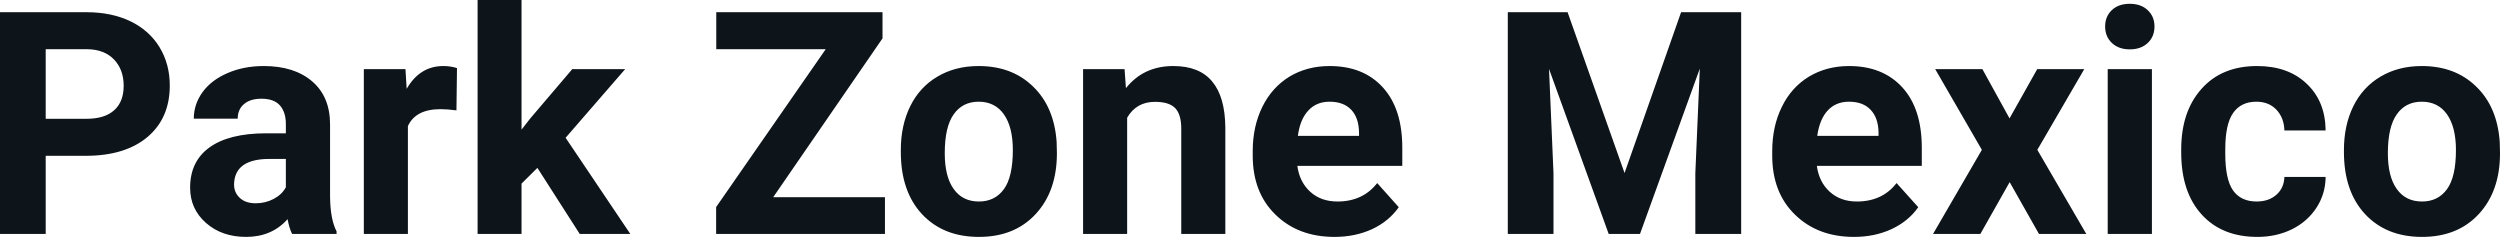 <svg fill="#0d141a" viewBox="0 0 184.359 17.475" height="100%" width="100%" xmlns="http://www.w3.org/2000/svg"><path preserveAspectRatio="none" d="M6.32 11.49L3.37 11.49L3.37 17.25L0 17.25L0 0.90L6.38 0.90Q8.22 0.90 9.62 1.57Q11.02 2.25 11.77 3.49Q12.52 4.73 12.52 6.31L12.52 6.31Q12.52 8.71 10.88 10.10Q9.23 11.49 6.32 11.49L6.32 11.49ZM3.37 3.63L3.37 8.76L6.38 8.76Q7.72 8.76 8.42 8.13Q9.12 7.50 9.12 6.33L9.12 6.33Q9.12 5.13 8.41 4.39Q7.70 3.65 6.46 3.63L6.46 3.63L3.37 3.63ZM24.82 17.25L21.54 17.25Q21.32 16.81 21.21 16.16L21.21 16.16Q20.04 17.47 18.15 17.47L18.15 17.47Q16.36 17.47 15.19 16.44Q14.02 15.41 14.02 13.84L14.02 13.84Q14.02 11.90 15.45 10.87Q16.88 9.84 19.59 9.83L19.59 9.83L21.08 9.83L21.08 9.13Q21.08 8.29 20.65 7.78Q20.21 7.28 19.28 7.28L19.28 7.28Q18.46 7.28 18.00 7.67Q17.53 8.06 17.53 8.75L17.53 8.75L14.29 8.75Q14.29 7.69 14.94 6.79Q15.59 5.90 16.78 5.39Q17.97 4.87 19.45 4.87L19.45 4.87Q21.70 4.87 23.02 6.00Q24.34 7.13 24.34 9.18L24.34 9.18L24.34 14.44Q24.35 16.17 24.82 17.06L24.82 17.06L24.82 17.25ZM18.86 14.99L18.86 14.99Q19.57 14.99 20.18 14.67Q20.79 14.35 21.08 13.81L21.08 13.81L21.08 11.72L19.87 11.72Q17.43 11.72 17.27 13.41L17.27 13.41L17.26 13.60Q17.26 14.21 17.69 14.60Q18.11 14.99 18.86 14.99ZM33.70 5.02L33.66 8.14Q33.00 8.05 32.49 8.05L32.49 8.05Q30.65 8.05 30.08 9.30L30.08 9.30L30.08 17.25L26.83 17.25L26.83 5.10L29.90 5.10L29.99 6.55Q30.96 4.87 32.69 4.87L32.69 4.87Q33.23 4.87 33.70 5.02L33.70 5.02ZM42.75 17.25L39.63 12.38L38.46 13.54L38.46 17.25L35.22 17.25L35.22 0L38.46 0L38.46 9.56L39.09 8.75L42.20 5.10L46.10 5.10L41.71 10.16L46.48 17.25L42.75 17.25ZM65.08 2.83L57.02 14.54L65.26 14.54L65.26 17.25L52.81 17.25L52.81 15.27L60.89 3.63L52.82 3.63L52.82 0.90L65.08 0.90L65.08 2.83ZM66.43 11.21L66.43 11.06Q66.43 9.25 67.12 7.84Q67.82 6.42 69.13 5.65Q70.44 4.87 72.17 4.87L72.17 4.87Q74.63 4.87 76.18 6.38Q77.74 7.88 77.92 10.47L77.92 10.47L77.94 11.30Q77.94 14.09 76.38 15.78Q74.82 17.47 72.19 17.47Q69.56 17.47 67.99 15.79Q66.43 14.11 66.43 11.21L66.43 11.21ZM69.67 11.30L69.67 11.30Q69.67 13.03 70.33 13.94Q70.98 14.86 72.19 14.86L72.19 14.86Q73.37 14.86 74.03 13.95Q74.69 13.05 74.69 11.06L74.69 11.06Q74.69 9.37 74.03 8.43Q73.37 7.50 72.17 7.50L72.17 7.50Q70.98 7.50 70.33 8.43Q69.67 9.35 69.67 11.30ZM79.87 5.10L82.93 5.10L83.03 6.50Q84.33 4.87 86.52 4.87L86.52 4.87Q88.45 4.87 89.39 6.01Q90.34 7.14 90.36 9.40L90.36 9.40L90.36 17.25L87.11 17.25L87.11 9.48Q87.11 8.45 86.67 7.98Q86.22 7.51 85.17 7.51L85.17 7.51Q83.80 7.51 83.12 8.68L83.12 8.68L83.12 17.25L79.87 17.25L79.87 5.10ZM98.41 17.47L98.41 17.47Q95.74 17.47 94.06 15.83Q92.38 14.20 92.38 11.47L92.38 11.47L92.38 11.15Q92.38 9.32 93.09 7.88Q93.80 6.44 95.09 5.65Q96.39 4.87 98.05 4.87L98.05 4.87Q100.55 4.87 101.98 6.45Q103.41 8.02 103.41 10.90L103.41 10.90L103.41 12.23L95.67 12.23Q95.83 13.42 96.62 14.14Q97.41 14.86 98.63 14.86L98.63 14.86Q100.50 14.86 101.56 13.50L101.56 13.50L103.15 15.28Q102.42 16.32 101.18 16.90Q99.93 17.47 98.41 17.47ZM98.04 7.50L98.04 7.50Q97.08 7.50 96.48 8.15Q95.87 8.80 95.71 10.02L95.71 10.02L100.22 10.02L100.22 9.76Q100.20 8.68 99.64 8.09Q99.08 7.50 98.04 7.50ZM111.19 0.90L115.60 0.90L119.80 12.76L123.97 0.90L128.40 0.90L128.40 17.25L125.02 17.25L125.02 12.78L125.35 5.06L120.94 17.25L118.63 17.25L114.23 5.08L114.56 12.78L114.56 17.25L111.19 17.25L111.19 0.90ZM136.72 17.47L136.72 17.47Q134.05 17.47 132.37 15.83Q130.69 14.20 130.69 11.47L130.69 11.47L130.69 11.15Q130.69 9.32 131.40 7.88Q132.10 6.44 133.40 5.65Q134.70 4.87 136.36 4.87L136.36 4.87Q138.85 4.87 140.29 6.45Q141.72 8.02 141.72 10.90L141.72 10.90L141.72 12.23L133.98 12.23Q134.14 13.42 134.93 14.14Q135.72 14.86 136.93 14.86L136.93 14.86Q138.81 14.86 139.86 13.50L139.86 13.50L141.46 15.28Q140.73 16.32 139.48 16.90Q138.24 17.47 136.72 17.47ZM136.35 7.50L136.35 7.50Q135.38 7.50 134.78 8.15Q134.18 8.80 134.01 10.02L134.01 10.02L138.53 10.02L138.53 9.76Q138.51 8.68 137.94 8.09Q137.38 7.50 136.35 7.50ZM146.19 5.10L148.19 8.73L150.23 5.10L153.70 5.10L150.24 11.05L153.85 17.25L150.36 17.25L148.20 13.43L146.04 17.25L142.55 17.25L146.15 11.05L142.71 5.10L146.19 5.10ZM158.69 5.10L158.69 17.25L155.43 17.25L155.43 5.10L158.69 5.10ZM155.24 1.95L155.24 1.95Q155.24 1.22 155.73 0.75Q156.22 0.28 157.06 0.28L157.06 0.28Q157.89 0.28 158.38 0.75Q158.88 1.22 158.88 1.95L158.88 1.95Q158.88 2.70 158.38 3.17Q157.88 3.64 157.06 3.64Q156.24 3.64 155.74 3.17Q155.24 2.70 155.24 1.95ZM166.41 14.86L166.41 14.86Q167.31 14.86 167.87 14.36Q168.43 13.87 168.46 13.05L168.46 13.05L171.50 13.05Q171.49 14.29 170.83 15.31Q170.16 16.34 169.01 16.91Q167.86 17.47 166.47 17.47L166.47 17.47Q163.86 17.47 162.36 15.82Q160.85 14.16 160.85 11.24L160.85 11.24L160.85 11.03Q160.85 8.22 162.35 6.55Q163.84 4.87 166.45 4.87L166.45 4.87Q168.73 4.87 170.10 6.17Q171.48 7.47 171.50 9.62L171.50 9.62L168.46 9.62Q168.43 8.68 167.87 8.09Q167.31 7.50 166.39 7.50L166.39 7.50Q165.26 7.50 164.68 8.33Q164.10 9.15 164.10 11.01L164.10 11.01L164.10 11.34Q164.10 13.22 164.67 14.04Q165.25 14.86 166.41 14.86ZM172.85 11.21L172.85 11.06Q172.85 9.25 173.54 7.84Q174.24 6.42 175.55 5.65Q176.86 4.87 178.59 4.87L178.59 4.87Q181.05 4.87 182.60 6.38Q184.16 7.88 184.34 10.47L184.34 10.47L184.36 11.30Q184.36 14.09 182.80 15.78Q181.24 17.47 178.61 17.47Q175.98 17.47 174.41 15.79Q172.85 14.11 172.85 11.21L172.85 11.21ZM176.09 11.30L176.09 11.30Q176.09 13.03 176.75 13.94Q177.40 14.86 178.61 14.86L178.61 14.86Q179.79 14.86 180.45 13.95Q181.11 13.05 181.11 11.06L181.11 11.06Q181.11 9.37 180.45 8.43Q179.79 7.50 178.59 7.50L178.59 7.50Q177.40 7.50 176.75 8.43Q176.09 9.35 176.09 11.30Z"></path></svg>